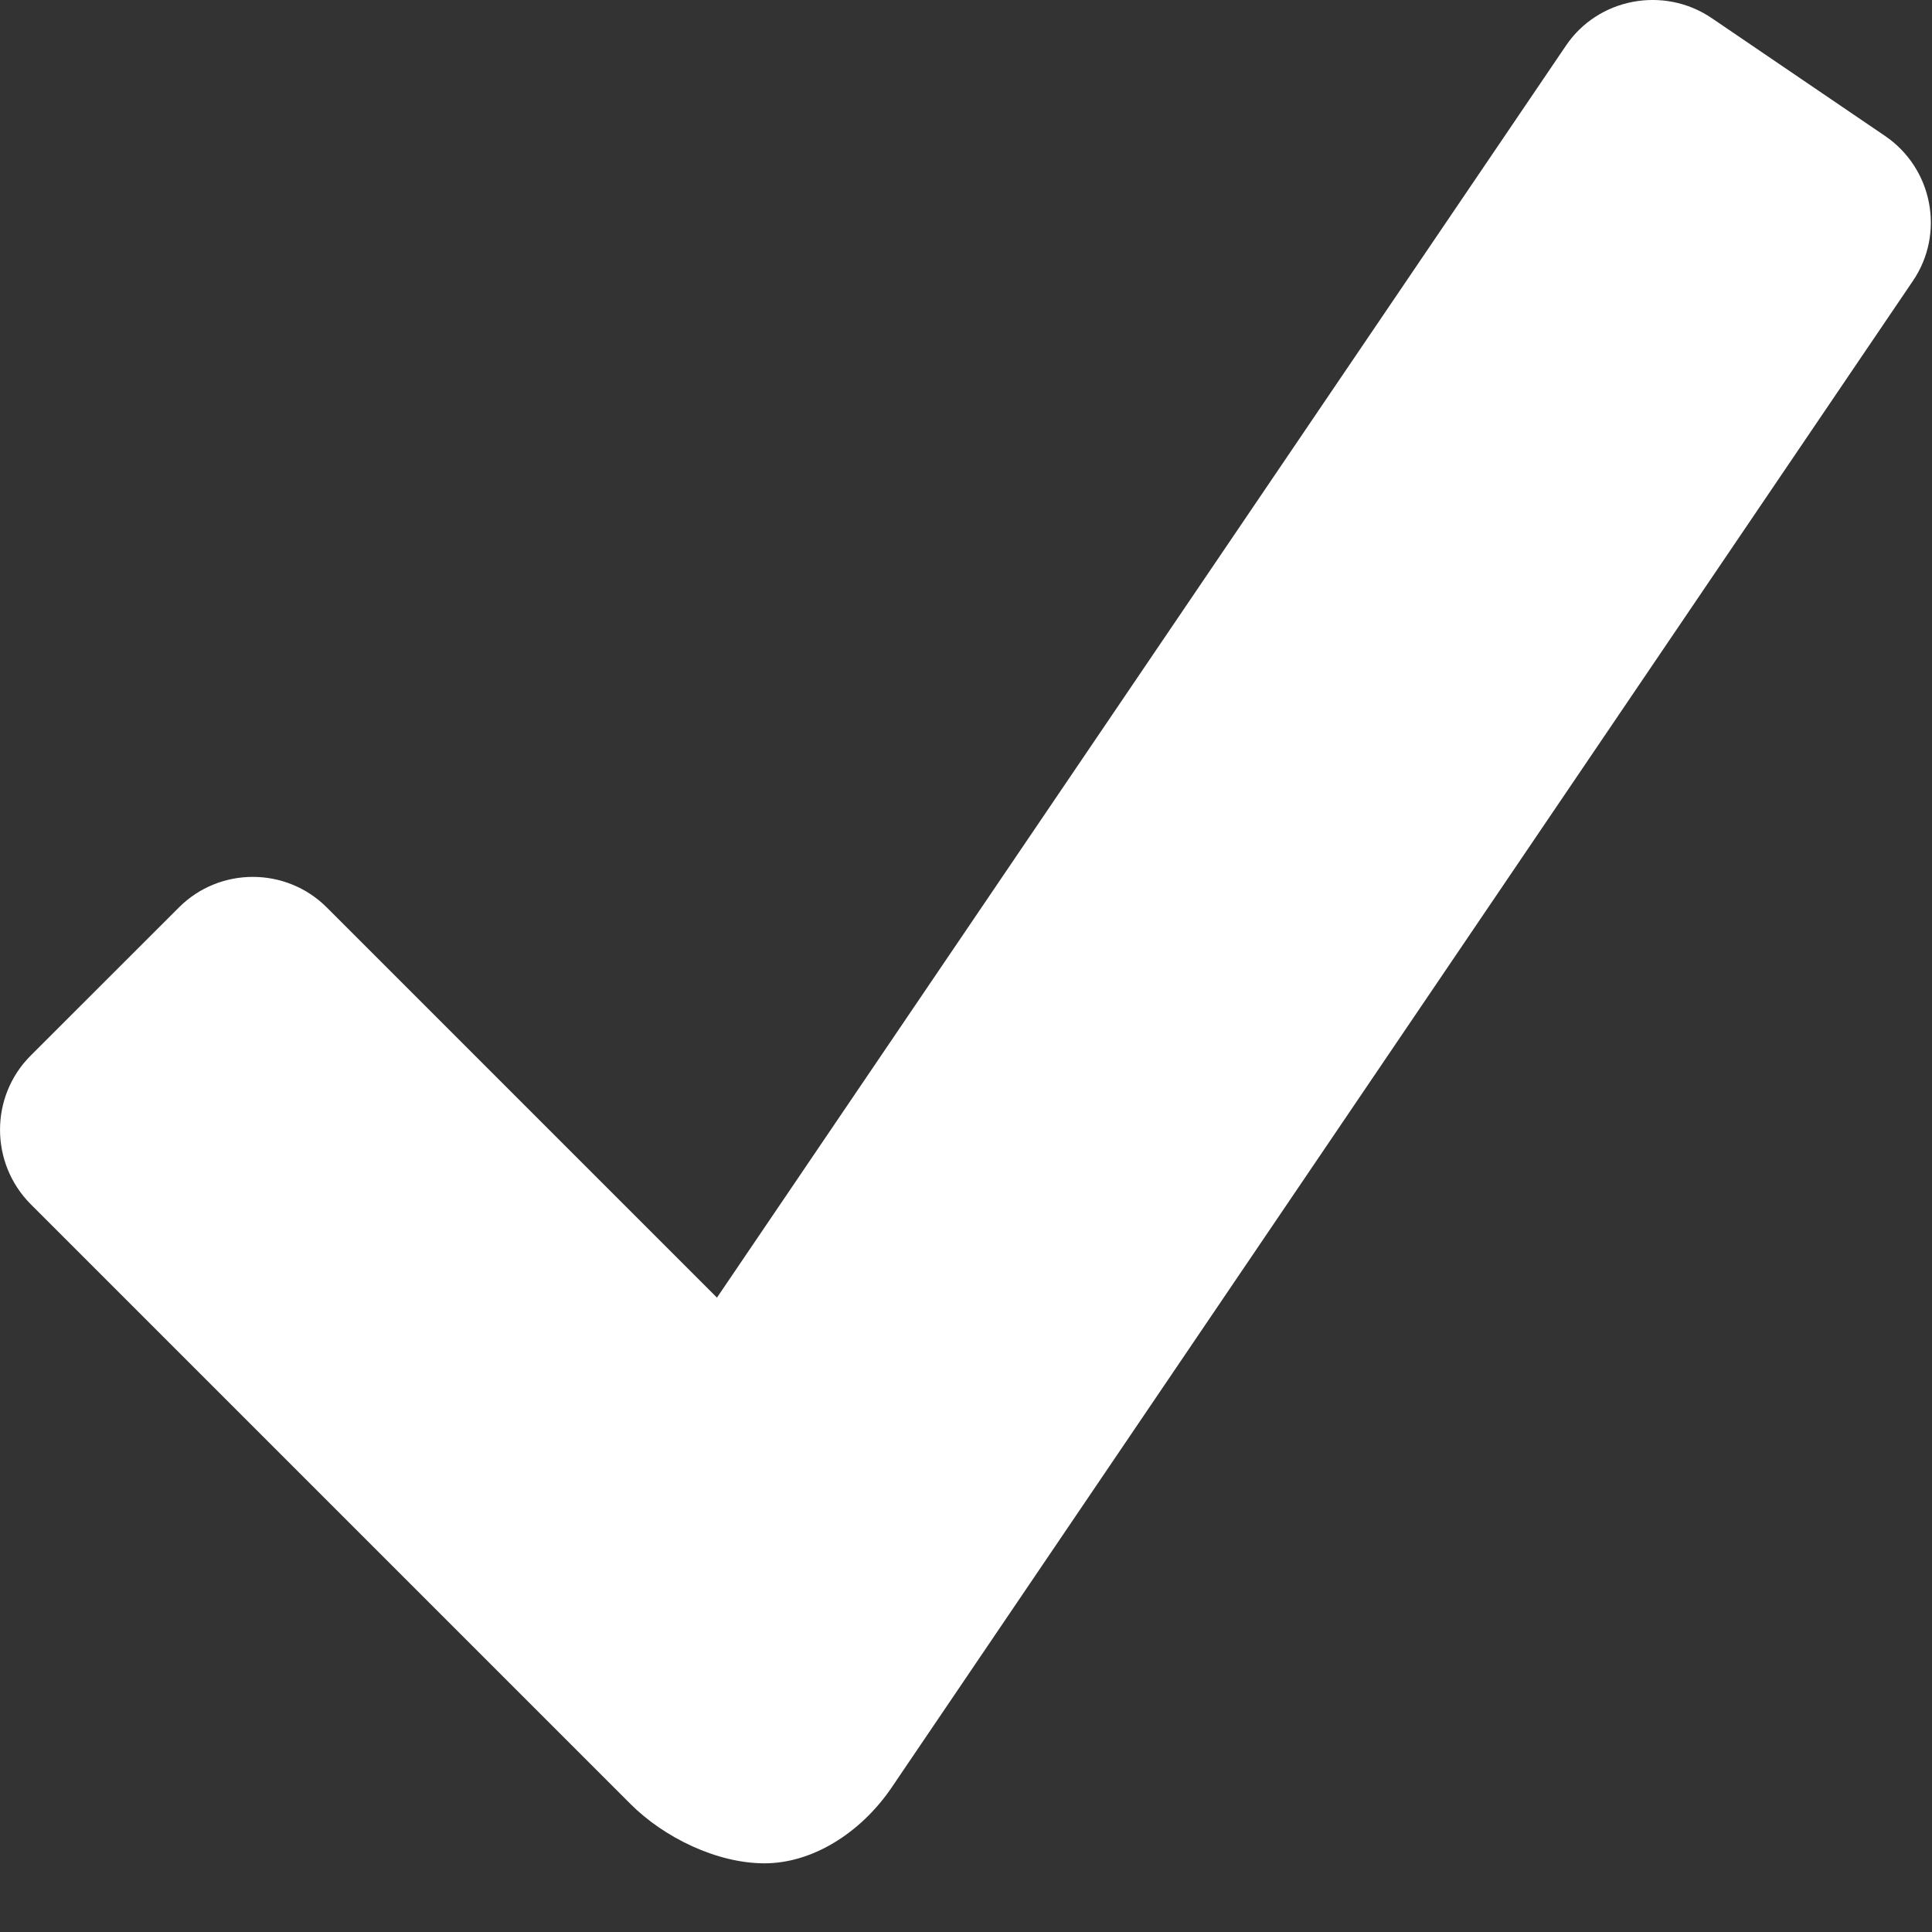 <?xml version="1.0" encoding="UTF-8"?> <svg xmlns="http://www.w3.org/2000/svg" width="20" height="20" viewBox="0 0 20 20" fill="none"><rect x="0" y="0" width="20" height="20" fill="#333333" stroke="none"/> <path d="M19.512 1.406L17.719 0.187C17.223 -0.149 16.543 -0.02 16.211 0.472L7.422 13.433L3.383 9.394C2.961 8.972 2.273 8.972 1.852 9.394L0.316 10.929C-0.105 11.351 -0.105 12.039 0.316 12.464L6.527 18.675C6.875 19.023 7.422 19.289 7.914 19.289C8.406 19.289 8.902 18.98 9.223 18.515L19.801 2.91C20.137 2.418 20.008 1.742 19.512 1.406Z" fill="white"></path> </svg> 